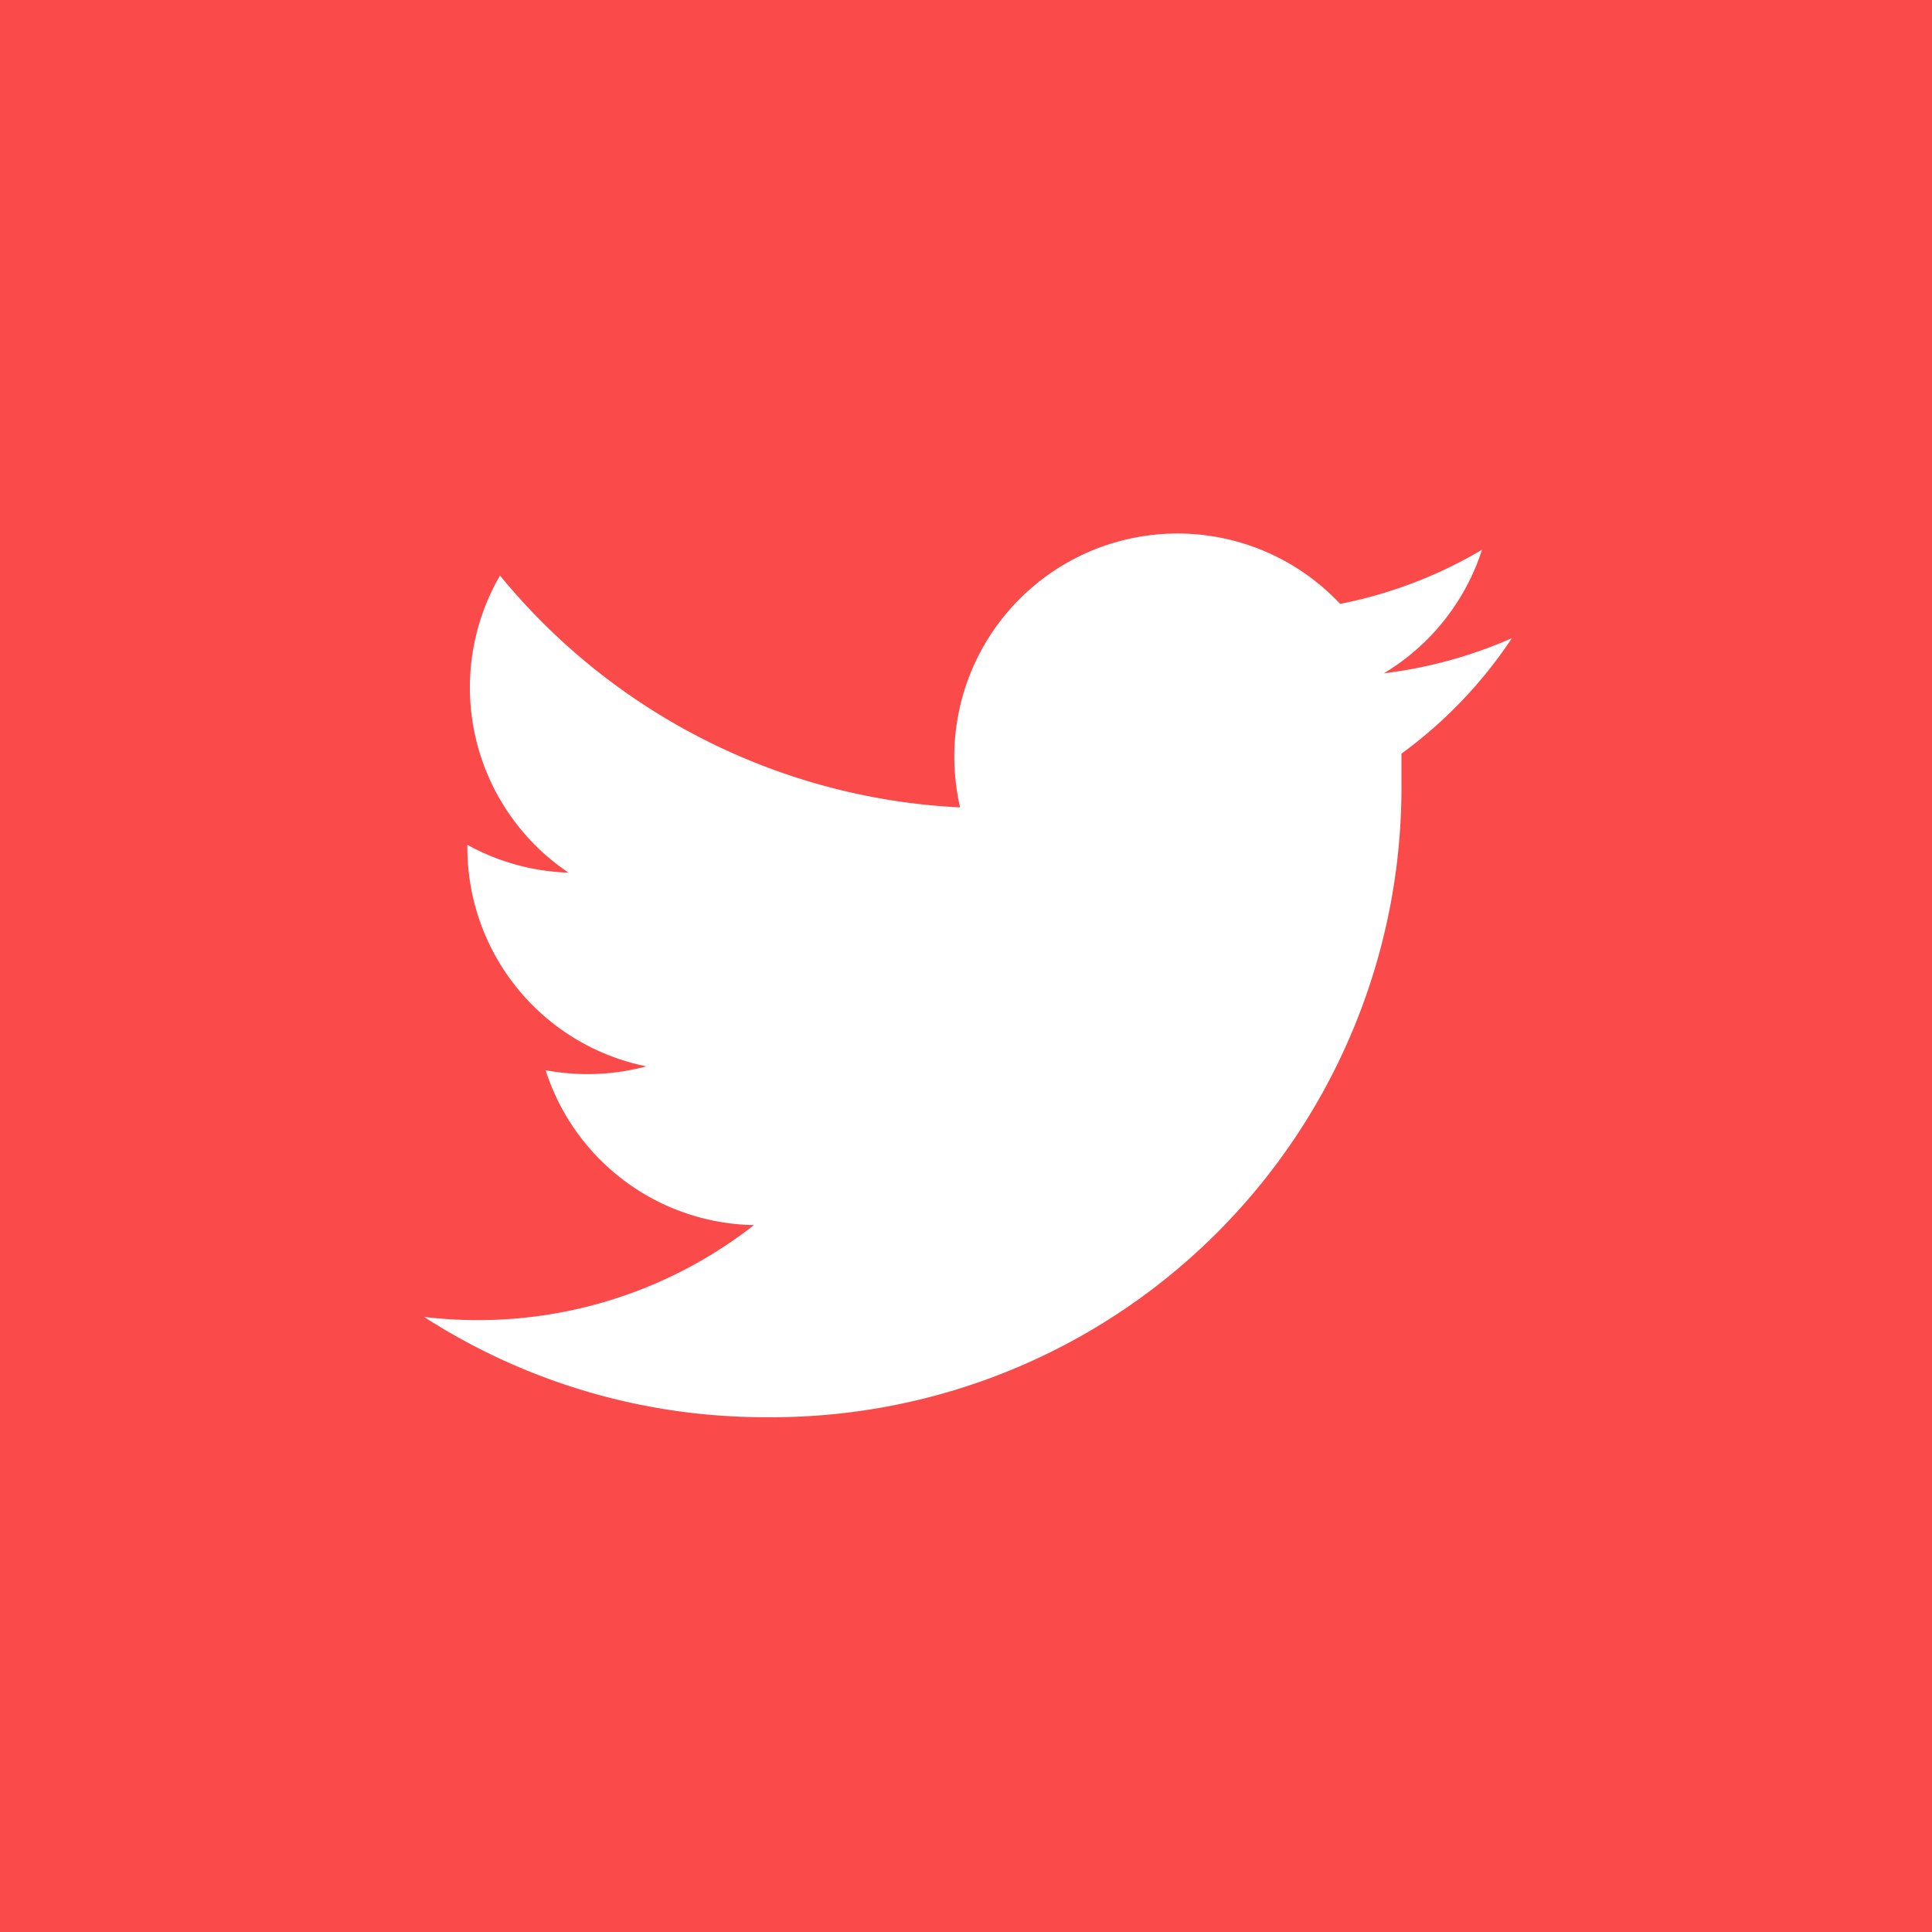 <svg id="Group_77" data-name="Group 77" xmlns="http://www.w3.org/2000/svg" width="36.415" height="36.415" viewBox="0 0 36.415 36.415">
  <rect id="Rectangle_561" data-name="Rectangle 561" width="36.415" height="36.415" transform="translate(0 0)" fill="#fa4a4a"/>
  <path id="Path_39967" data-name="Path 39967" d="M1300.346-127.708a8.544,8.544,0,0,1-2.415.663,4.224,4.224,0,0,0,1.851-2.329,8.437,8.437,0,0,1-2.674,1.02,4.206,4.206,0,0,0-5.946-.185,4.207,4.207,0,0,0-1.326,3.061,4.382,4.382,0,0,0,.108.96,11.959,11.959,0,0,1-8.671-4.37,4.206,4.206,0,0,0,1.292,5.6,4.207,4.207,0,0,1-1.907-.525v.056a4.206,4.206,0,0,0,3.375,4.12,4.286,4.286,0,0,1-1.9.073,4.2,4.2,0,0,0,3.927,2.919,8.436,8.436,0,0,1-5.218,1.791,8.579,8.579,0,0,1-1-.06,11.861,11.861,0,0,0,6.458,1.89,11.871,11.871,0,0,0,11.964-11.96v-.547A8.528,8.528,0,0,0,1300.346-127.708Z" transform="translate(-1271.849 139.736)" fill="#fff"/>
</svg>
